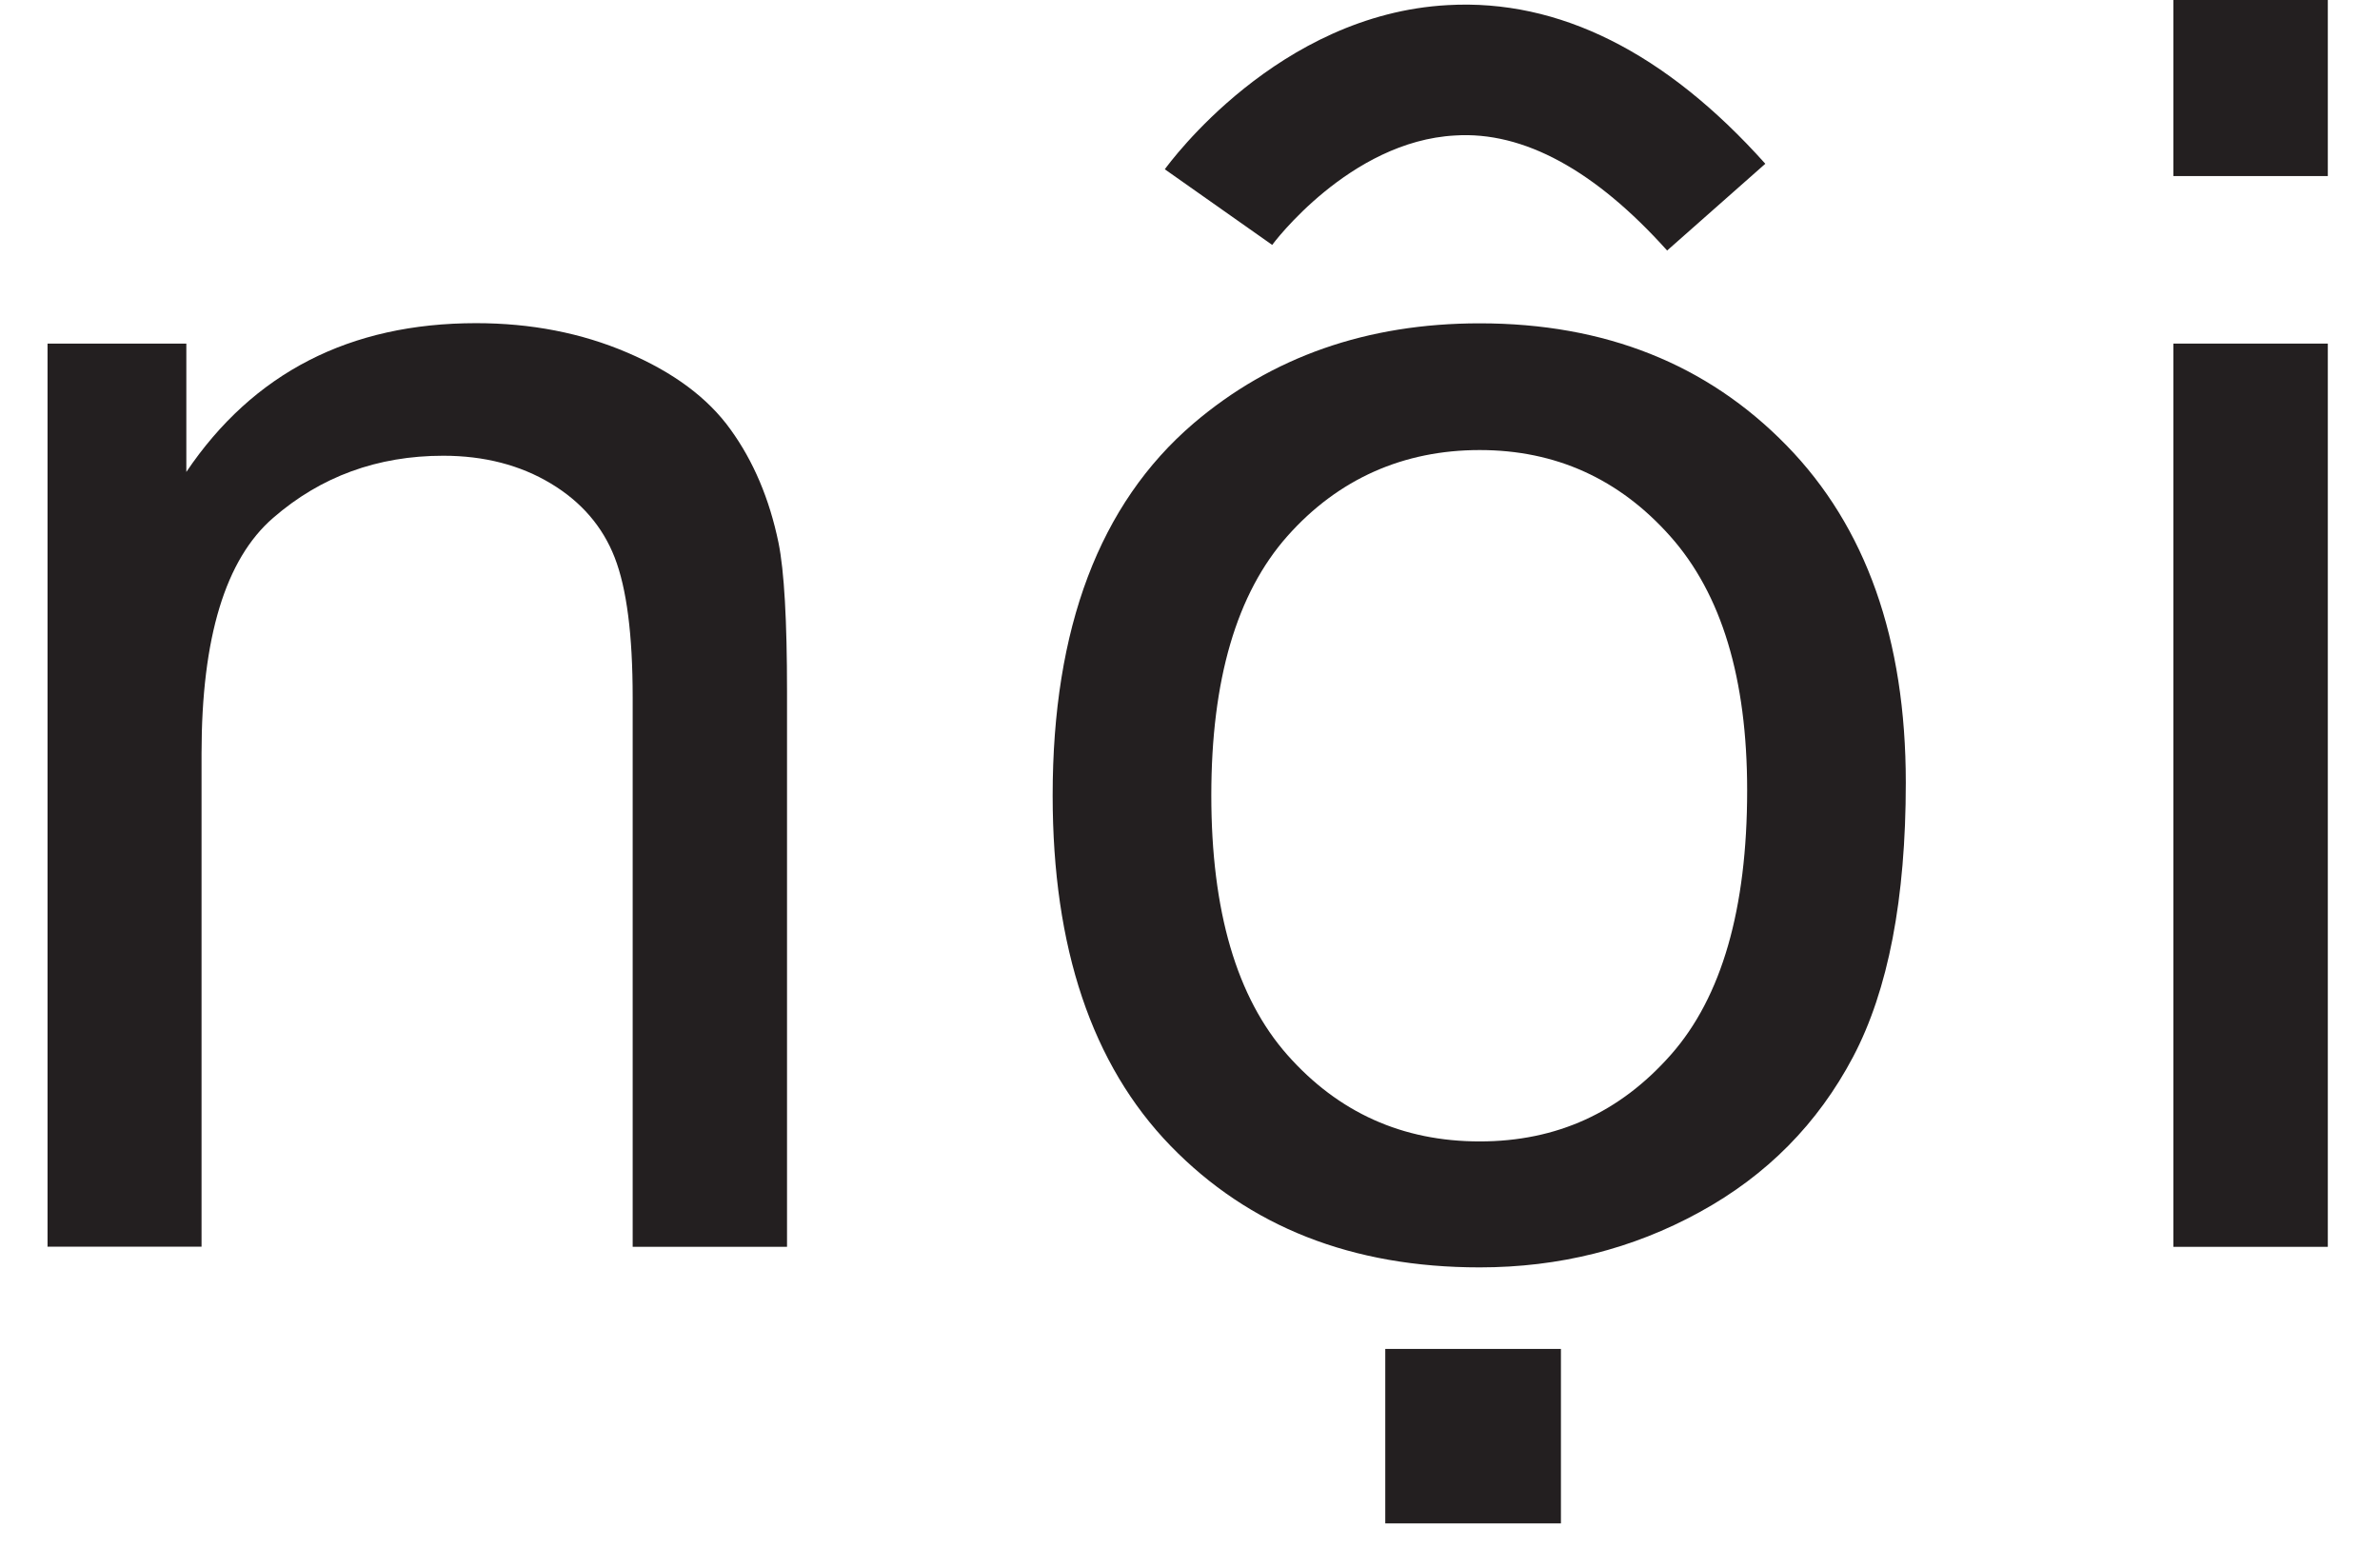 <svg width="41" height="27" viewBox="0 0 41 27" fill="none" xmlns="http://www.w3.org/2000/svg">
<path d="M0.819 21.479V5.919H3.21V8.13C4.362 6.422 6.026 5.567 8.201 5.567C9.145 5.567 10.015 5.735 10.806 6.074C11.597 6.412 12.193 6.852 12.585 7.399C12.981 7.946 13.255 8.595 13.411 9.348C13.51 9.835 13.558 10.692 13.558 11.913V21.479H10.899V12.014C10.899 10.939 10.796 10.135 10.589 9.604C10.382 9.072 10.015 8.645 9.489 8.329C8.963 8.013 8.344 7.851 7.636 7.851C6.504 7.851 5.525 8.209 4.706 8.921C3.883 9.632 3.472 10.986 3.472 12.979V21.476H0.812L0.819 21.479Z" fill="#231F20"/>
<path d="M18.134 13.7C18.134 10.818 18.941 8.683 20.557 7.297C21.906 6.146 23.552 5.57 25.49 5.57C27.646 5.57 29.409 6.272 30.777 7.674C32.145 9.075 32.831 11.011 32.831 13.482C32.831 15.484 32.528 17.06 31.922 18.208C31.316 19.356 30.436 20.248 29.279 20.881C28.121 21.517 26.858 21.833 25.49 21.833C23.293 21.833 21.52 21.134 20.165 19.739C18.81 18.341 18.134 16.329 18.134 13.703V13.7ZM20.867 13.7C20.867 15.693 21.303 17.186 22.18 18.176C23.057 19.166 24.161 19.663 25.49 19.663C26.82 19.663 27.907 19.163 28.784 18.17C29.661 17.177 30.098 15.655 30.098 13.615C30.098 11.691 29.658 10.233 28.775 9.24C27.895 8.249 26.798 7.753 25.49 7.753C24.183 7.753 23.057 8.246 22.18 9.233C21.303 10.22 20.867 11.71 20.867 13.703V13.7ZM23.864 26.243V23.238H26.89V26.243H23.864Z" fill="#231F20"/>
<path d="M37.441 3.033V-0H40.101V3.033H37.441ZM37.441 21.479V5.919H40.101V21.479H37.441Z" fill="#231F20"/>
<path d="M28.718 4.314C27.48 2.935 26.246 2.258 25.066 2.334C23.246 2.432 21.929 4.2 21.916 4.219L20.066 2.916C20.146 2.809 22.012 0.246 24.942 0.088C26.858 -0.02 28.695 0.904 30.411 2.821L28.718 4.317V4.314Z" fill="#231F20"/>
</svg>
